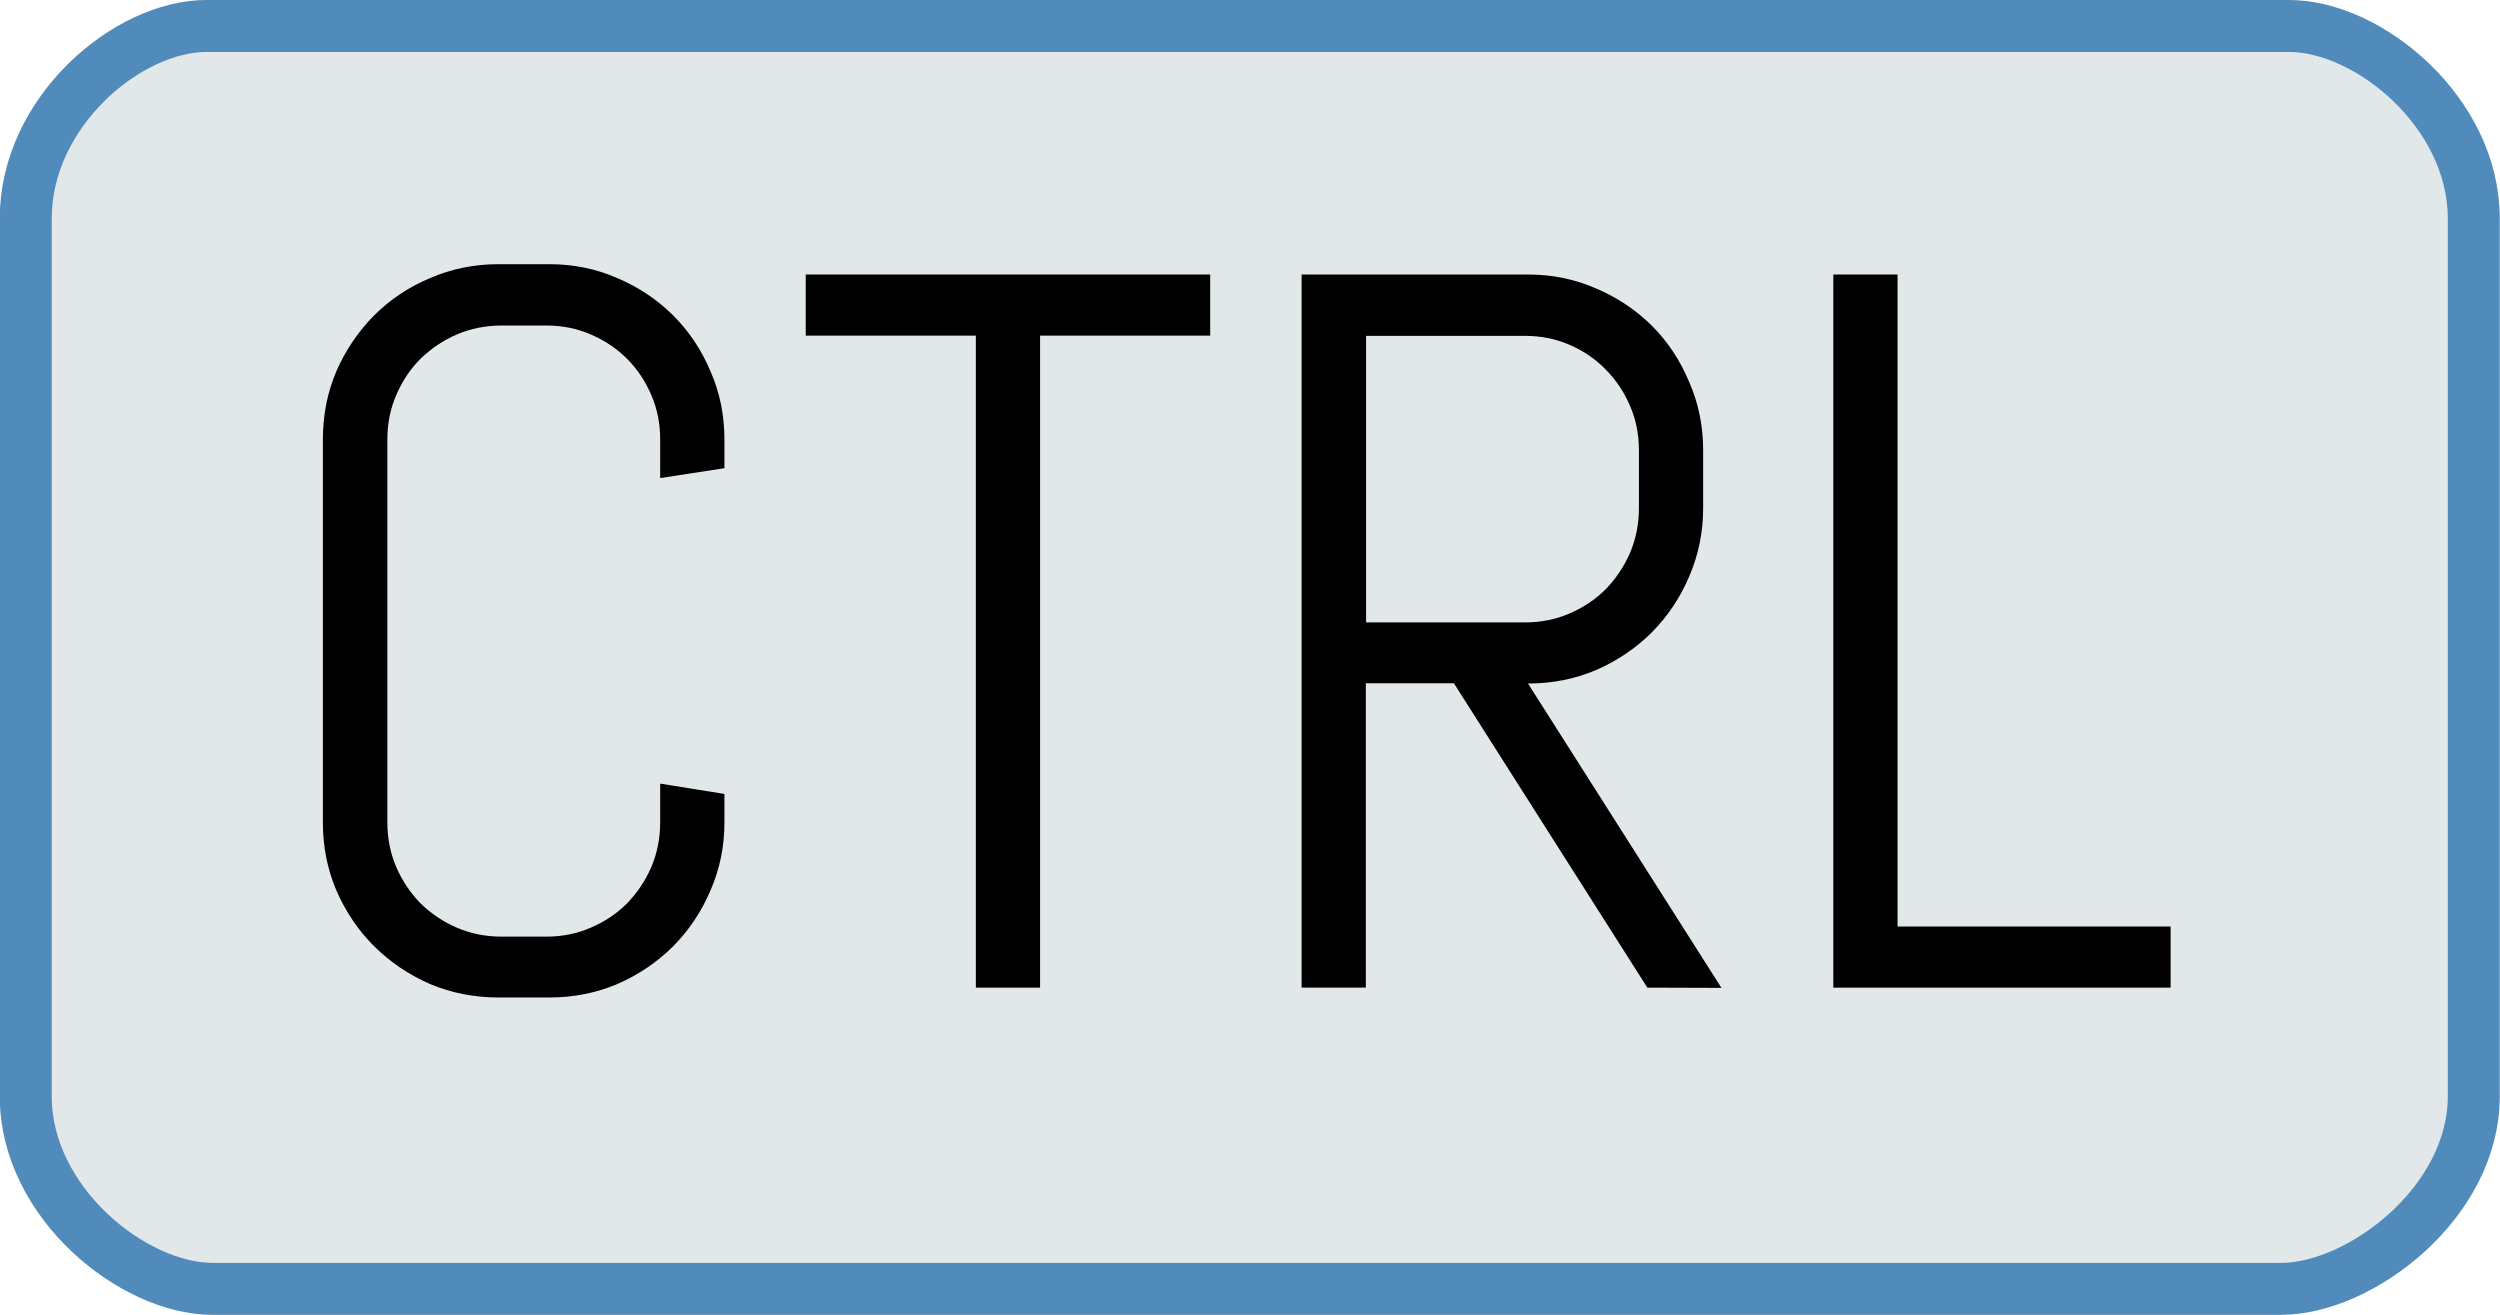 <?xml version="1.0" encoding="UTF-8" standalone="no"?>
<svg
   xmlns:dc="http://purl.org/dc/elements/1.1/"
   xmlns:cc="http://creativecommons.org/ns#"
   xmlns:rdf="http://www.w3.org/1999/02/22-rdf-syntax-ns#"
   xmlns:svg="http://www.w3.org/2000/svg"
   xmlns="http://www.w3.org/2000/svg"
   xmlns:sodipodi="http://sodipodi.sourceforge.net/DTD/sodipodi-0.dtd"
   xmlns:inkscape="http://www.inkscape.org/namespaces/inkscape"
   width="10.391mm"
   height="5.465mm"
   viewBox="0 0 10.391 5.465"
   version="1.1"
   id="svg8"
   inkscape:version="1.0.2-2 (e86c870879, 2021-01-15)"
   sodipodi:docname="btnCtrl.svg">
  <defs
     id="defs2">
    <inkscape:perspective
       sodipodi:type="inkscape:persp3d"
       inkscape:vp_x="0 : 2.7500001 : 1"
       inkscape:vp_y="0 : 999.99996 : 0"
       inkscape:vp_z="13.999999 : 2.7500001 : 1"
       inkscape:persp3d-origin="6.9999997 : 1.8333334 : 1"
       id="perspective828" />
  </defs>
  <sodipodi:namedview
     id="base"
     pagecolor="#ffffff"
     bordercolor="#666666"
     borderopacity="1.0"
     inkscape:pageopacity="0.0"
     inkscape:pageshadow="2"
     inkscape:zoom="31.678384"
     inkscape:cx="19.214198"
     inkscape:cy="18.90231"
     inkscape:document-units="mm"
     inkscape:current-layer="layer1"
     showgrid="false"
     inkscape:window-width="3736"
     inkscape:window-height="1577"
     inkscape:window-x="-8"
     inkscape:window-y="-8"
     inkscape:window-maximized="1"
     fit-margin-top="0"
     fit-margin-left="0"
     fit-margin-right="0"
     fit-margin-bottom="0"
     inkscape:document-rotation="0" />
  <g
     inkscape:label="Layer 1"
     inkscape:groupmode="layer"
     id="layer1"
     transform="translate(-261.192,-61.056)">
    <path
       style="opacity:1;fill:#e2e7ea;fill-opacity:1;fill-rule:nonzero;stroke:#518bbb;stroke-width:0.216;stroke-linecap:butt;stroke-linejoin:miter;stroke-miterlimit:4;stroke-dasharray:none;stroke-dashoffset:0;stroke-opacity:1;paint-order:stroke markers fill"
       d="m 262.051,61.164 h 8.656 c 0.328,0 0.767,0.357 0.767,0.8 v 3.649 c 0,0.443 -0.473,0.8 -0.801,0.8 h -8.598 c -0.328,0 -0.776,-0.357 -0.776,-0.8 v -3.649 c 0,-0.443 0.423,-0.8 0.751,-0.8 z"
       id="rect815-9-7-3"
       inkscape:connector-curvature="0"
       sodipodi:nodetypes="sssssssss" />
    <g
       aria-label="OK"
       style="font-style:normal;font-variant:normal;font-weight:normal;font-stretch:normal;font-size:3.307px;line-height:6.615px;font-family:Urbano;-inkscape-font-specification:Urbano;text-align:center;letter-spacing:0px;word-spacing:0px;text-anchor:middle;fill:#000000;fill-opacity:1;stroke:none;stroke-width:0.265px;stroke-linecap:butt;stroke-linejoin:miter;stroke-opacity:1"
       id="text819-5-3-5"
       transform="translate(0.033)">
      <g
         id="text832"
         style="font-style:normal;font-variant:normal;font-weight:normal;font-stretch:normal;font-size:10.583px;line-height:1.25;font-family:Abel;-inkscape-font-specification:Abel;letter-spacing:0px;word-spacing:0px;fill:#000000;fill-opacity:1;stroke:none;stroke-width:0.07px" />
      <g
         aria-label="CTRL"
         id="text836"
         style="font-style:normal;font-variant:normal;font-weight:normal;font-stretch:normal;font-size:4.233px;line-height:1.25;font-family:Abel;-inkscape-font-specification:'Abel, Normal';font-variant-ligatures:normal;font-variant-caps:normal;font-variant-numeric:normal;font-feature-settings:normal;text-align:center;letter-spacing:0px;word-spacing:0px;writing-mode:lr-tb;text-anchor:middle;fill:#000000;fill-opacity:1;stroke:none;stroke-width:0.07px">
        <path
           d="m 264.17,64.474 q 0,0.151 -0.058,0.283 -0.056,0.132 -0.155,0.232 -0.099,0.099 -0.232,0.157 -0.132,0.056 -0.283,0.056 h -0.211 q -0.151,0 -0.285,-0.056 -0.132,-0.058 -0.232,-0.157 -0.099,-0.099 -0.157,-0.232 -0.056,-0.132 -0.056,-0.283 v -1.592 q 0,-0.151 0.056,-0.283 0.058,-0.132 0.157,-0.232 0.099,-0.099 0.232,-0.155 0.134,-0.058 0.285,-0.058 h 0.211 q 0.151,0 0.283,0.058 0.132,0.056 0.232,0.155 0.099,0.099 0.155,0.232 0.058,0.132 0.058,0.283 v 0.12 l -0.267,0.041 v -0.161 q 0,-0.099 -0.037,-0.184 -0.037,-0.087 -0.101,-0.151 -0.064,-0.064 -0.151,-0.101 -0.085,-0.037 -0.184,-0.037 h -0.186 q -0.099,0 -0.186,0.037 -0.085,0.037 -0.151,0.101 -0.064,0.064 -0.101,0.151 -0.037,0.085 -0.037,0.184 v 1.592 q 0,0.099 0.037,0.186 0.037,0.085 0.101,0.151 0.066,0.064 0.151,0.101 0.087,0.037 0.186,0.037 h 0.186 q 0.099,0 0.184,-0.037 0.087,-0.037 0.151,-0.101 0.064,-0.066 0.101,-0.151 0.037,-0.087 0.037,-0.186 v -0.161 l 0.267,0.043 v 0.118 z"
           style="font-style:normal;font-variant:normal;font-weight:normal;font-stretch:normal;font-size:4.233px;font-family:Abel;-inkscape-font-specification:'Abel, Normal';font-variant-ligatures:normal;font-variant-caps:normal;font-variant-numeric:normal;font-feature-settings:normal;text-align:center;writing-mode:lr-tb;text-anchor:middle;stroke-width:0.07px"
           id="path838" />
        <path
           d="m 265.482,62.451 v 2.71 h -0.267 v -2.71 h -0.707 v -0.254 h 1.681 v 0.254 z"
           style="font-style:normal;font-variant:normal;font-weight:normal;font-stretch:normal;font-size:4.233px;font-family:Abel;-inkscape-font-specification:'Abel, Normal';font-variant-ligatures:normal;font-variant-caps:normal;font-variant-numeric:normal;font-feature-settings:normal;text-align:center;writing-mode:lr-tb;text-anchor:middle;stroke-width:0.07px"
           id="path840" />
        <path
           d="m 268.006,65.161 -0.804,-1.265 h -0.366 v 1.265 h -0.267 v -2.964 h 0.941 q 0.151,0 0.283,0.058 0.132,0.056 0.232,0.155 0.099,0.099 0.155,0.234 0.058,0.132 0.058,0.283 v 0.24 q 0,0.151 -0.058,0.285 -0.056,0.132 -0.155,0.232 -0.099,0.099 -0.232,0.157 -0.132,0.056 -0.283,0.056 l 0.804,1.265 z m -0.035,-2.234 q 0,-0.099 -0.037,-0.184 -0.037,-0.087 -0.101,-0.151 -0.064,-0.066 -0.151,-0.103 -0.085,-0.037 -0.184,-0.037 h -0.661 v 1.191 h 0.661 q 0.099,0 0.184,-0.037 0.087,-0.037 0.151,-0.101 0.064,-0.066 0.101,-0.151 0.037,-0.087 0.037,-0.186 z"
           style="font-style:normal;font-variant:normal;font-weight:normal;font-stretch:normal;font-size:4.233px;font-family:Abel;-inkscape-font-specification:'Abel, Normal';font-variant-ligatures:normal;font-variant-caps:normal;font-variant-numeric:normal;font-feature-settings:normal;text-align:center;writing-mode:lr-tb;text-anchor:middle;stroke-width:0.07px"
           id="path842" />
        <path
           d="m 268.779,65.161 v -2.964 h 0.267 v 2.71 h 1.135 v 0.254 z"
           style="font-style:normal;font-variant:normal;font-weight:normal;font-stretch:normal;font-size:4.233px;font-family:Abel;-inkscape-font-specification:'Abel, Normal';font-variant-ligatures:normal;font-variant-caps:normal;font-variant-numeric:normal;font-feature-settings:normal;text-align:center;writing-mode:lr-tb;text-anchor:middle;stroke-width:0.07px"
           id="path844" />
      </g>
    </g>
  </g>
</svg>
